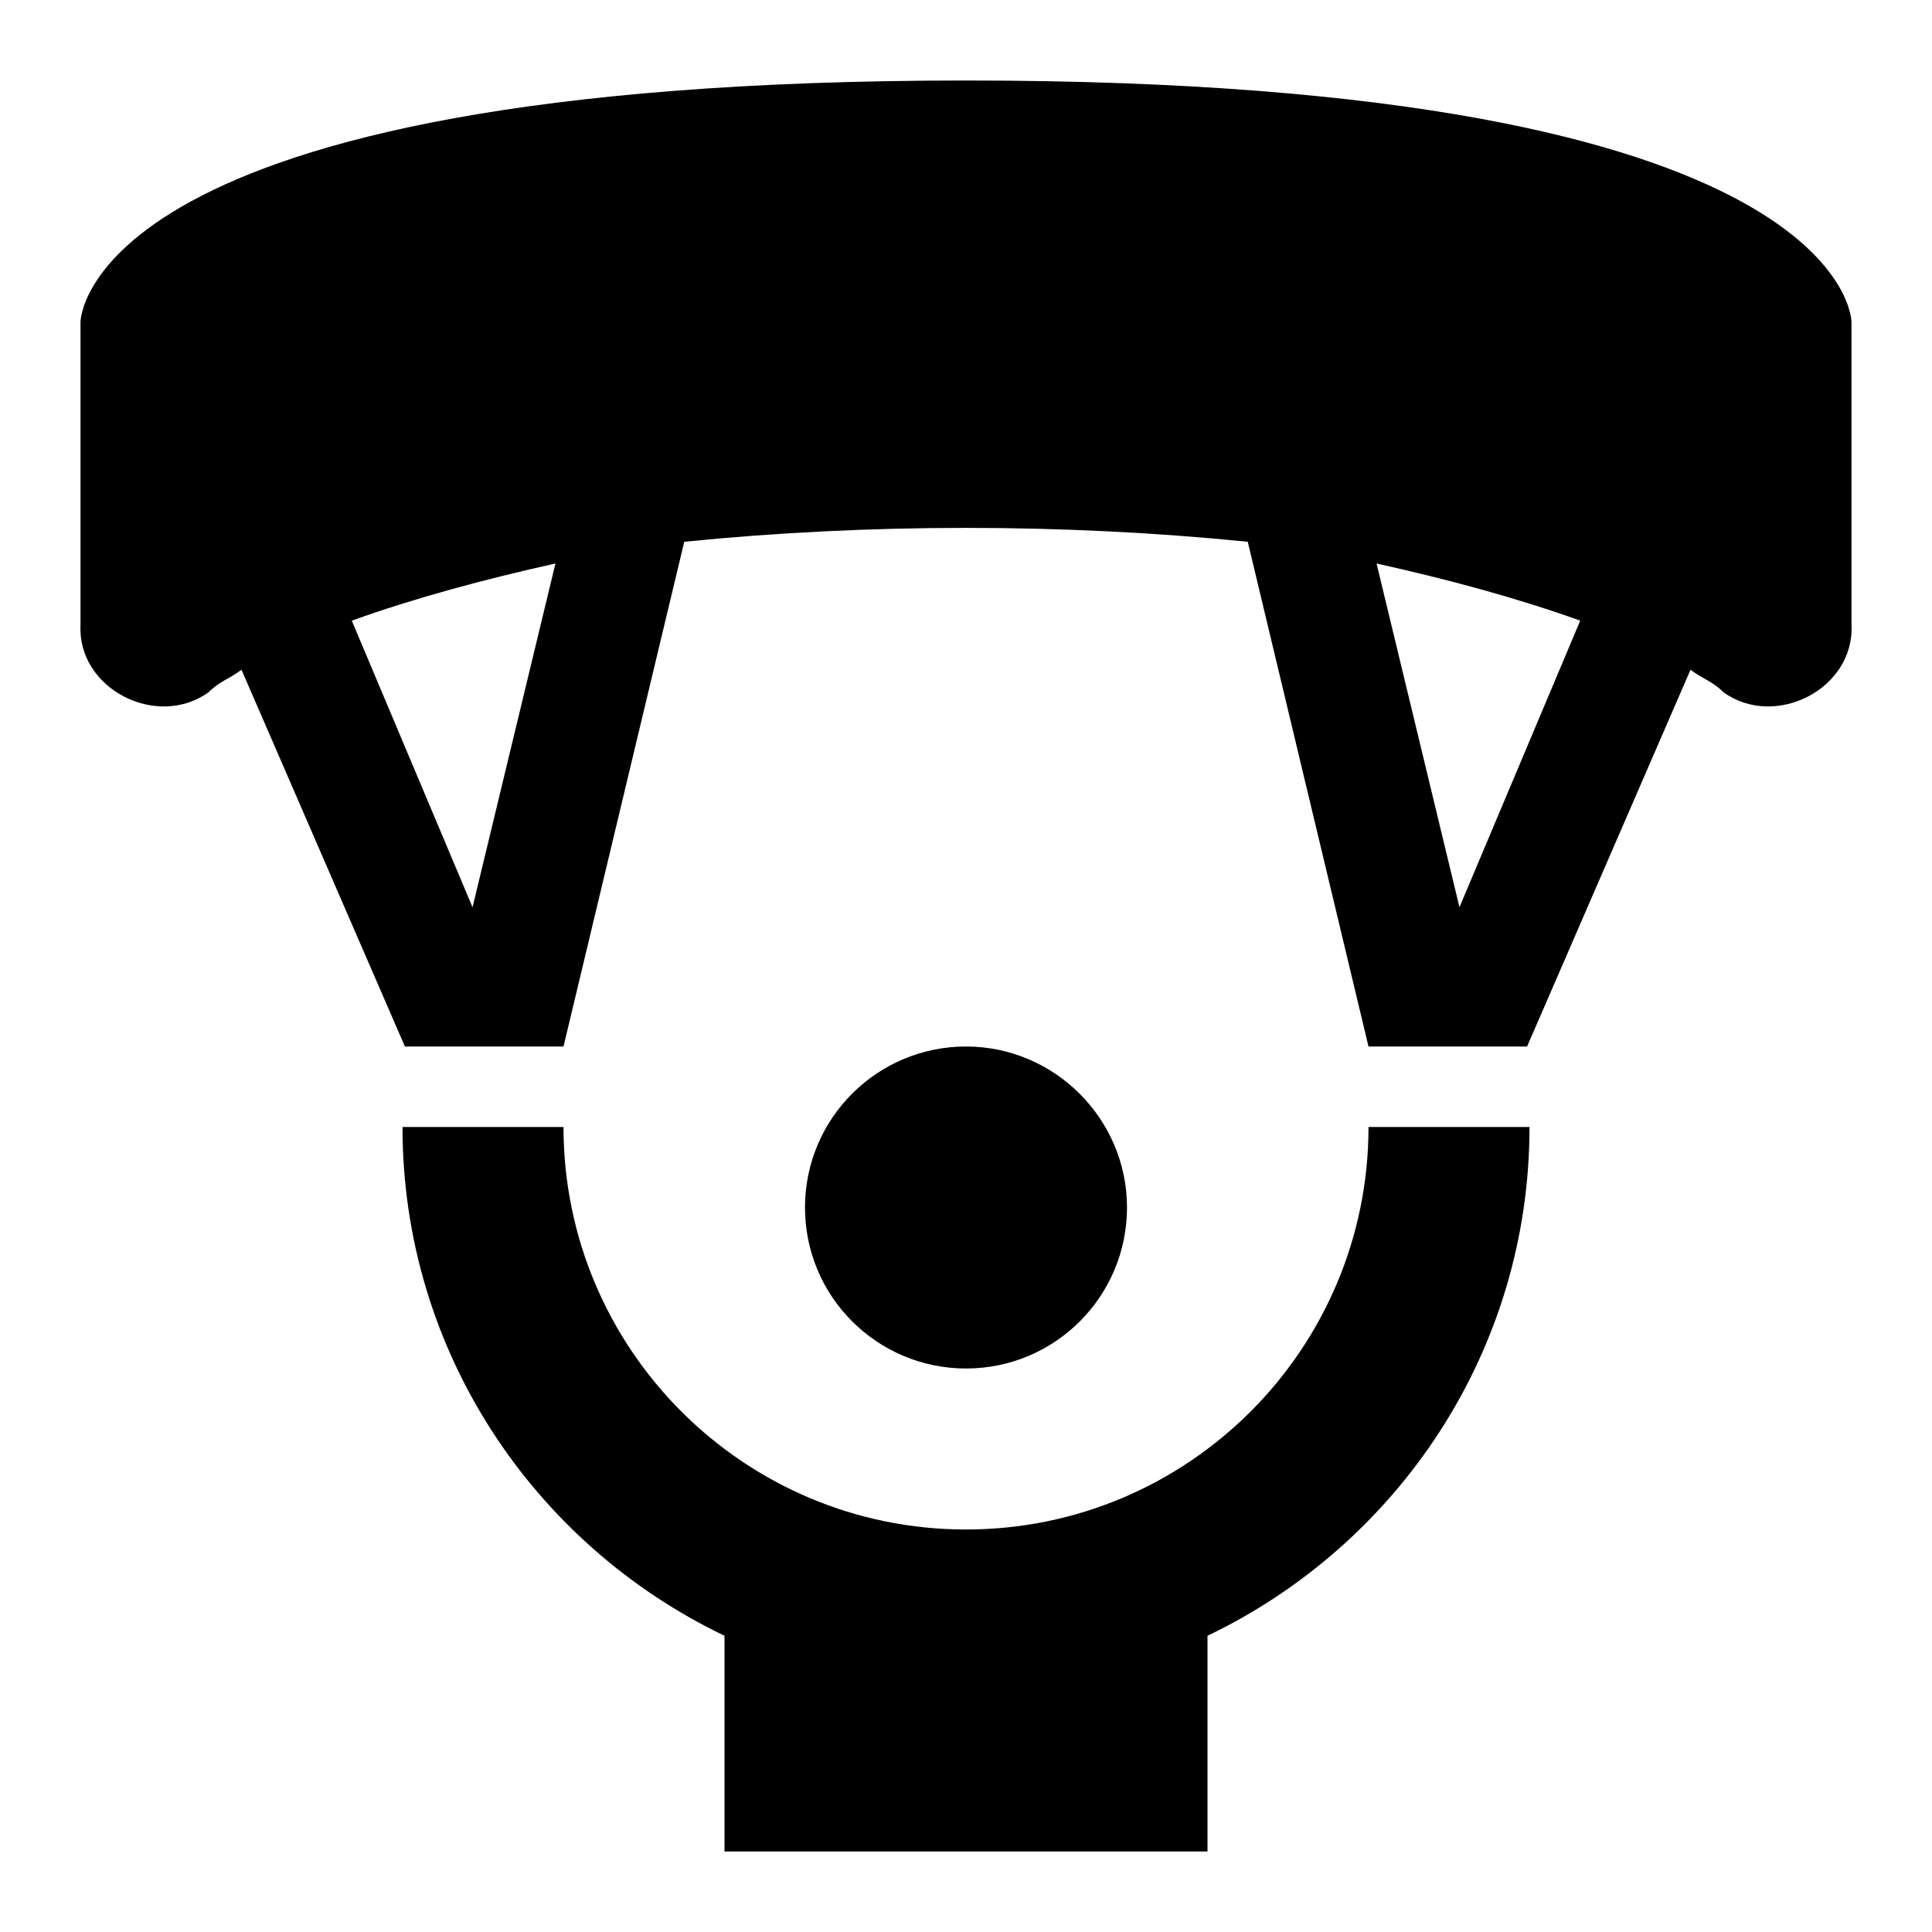 <?xml version="1.0" encoding="utf-8"?>
<!-- Generator: www.svgicons.com -->
<svg xmlns="http://www.w3.org/2000/svg" width="800" height="800" viewBox="0 0 24 24">
<path fill="currentColor" d="M12 17c-1.1 0-2-.89-2-2s.9-2 2-2s2 .9 2 2s-.89 2-2 2m7-3h-2c0 2.76-2.24 5-5 5s-5-2.24-5-5H5c0 2.79 1.64 5.19 4 6.32V23h6v-2.68c2.36-1.13 4-3.53 4-6.32m4-6.24c.04.8-.95 1.3-1.59.84c-.14-.14-.25-.16-.41-.28L18.97 13H17l-1.5-6.27c-2.29-.23-4.71-.23-7 0L7 13H5.03L3 8.32c-.16.12-.27.14-.41.28c-.64.46-1.631-.04-1.59-.84V4s0-3 11-3s11 3 11 3M6.9 7c-.9.2-1.75.43-2.53.71l1.5 3.56zm12.73.71C18.85 7.43 18 7.2 17.1 7l1.03 4.27z"/>
</svg>